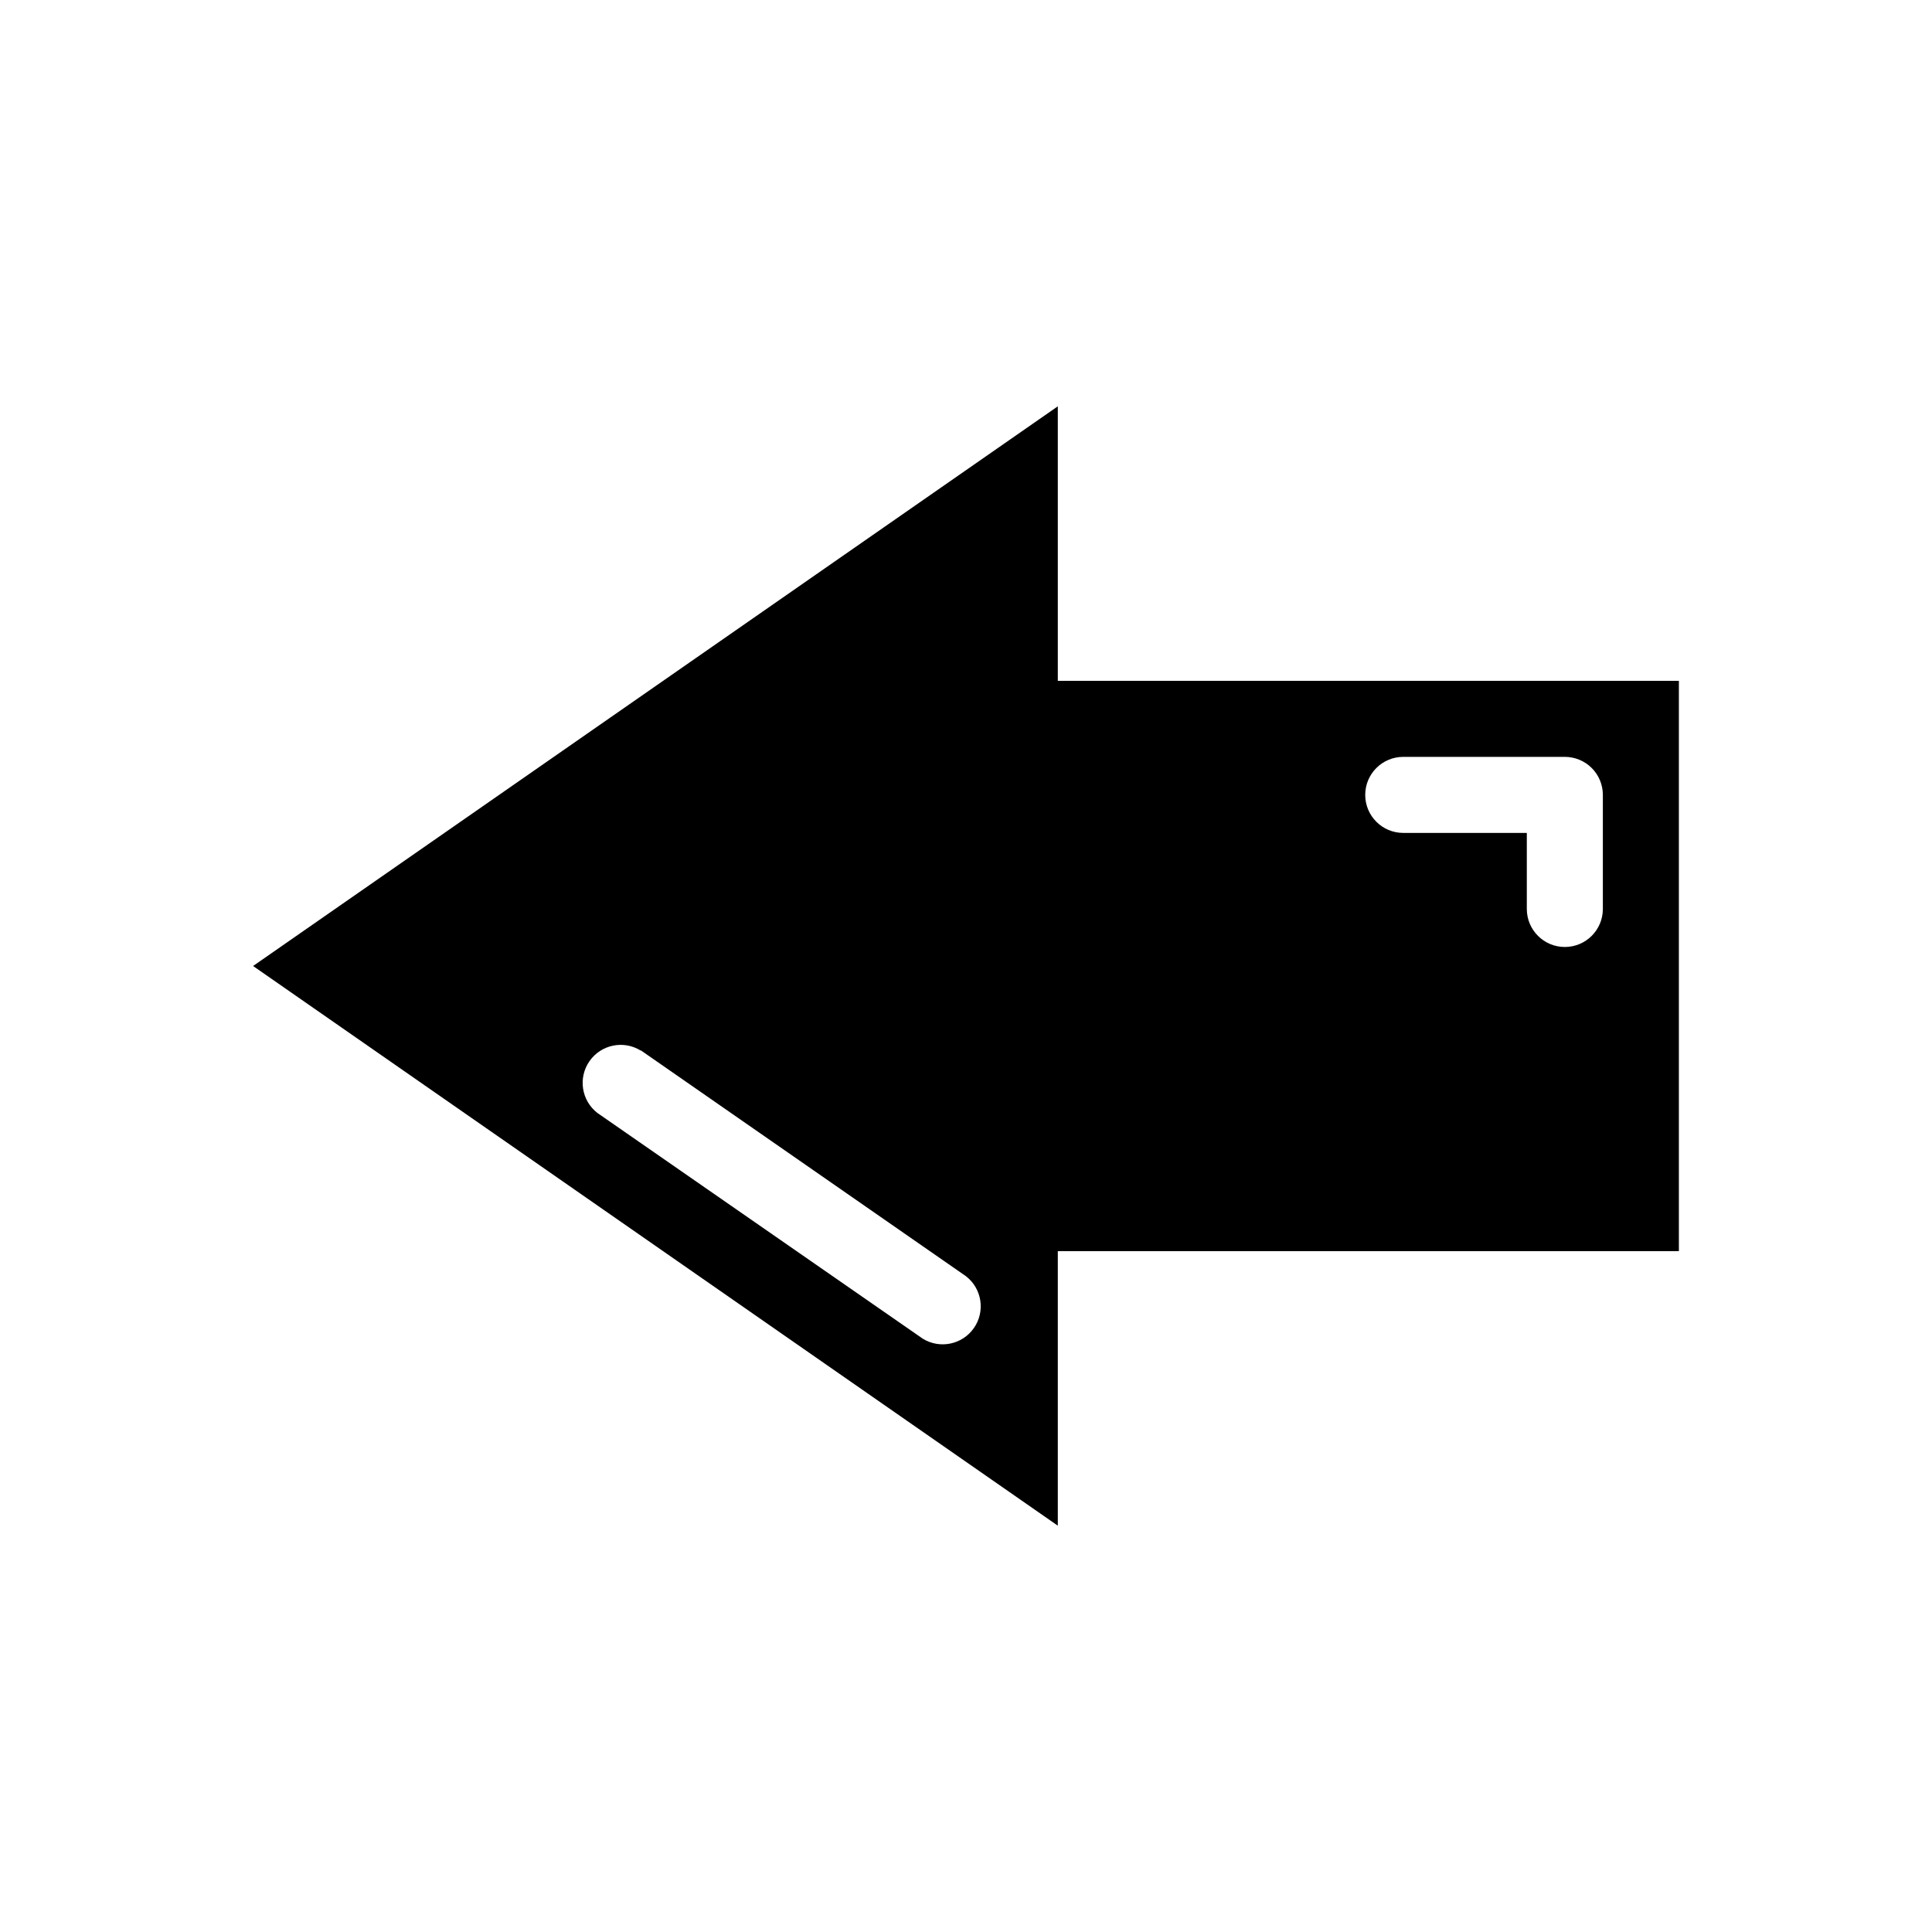 <?xml version="1.0" encoding="UTF-8"?>
<!-- Uploaded to: ICON Repo, www.iconrepo.com, Generator: ICON Repo Mixer Tools -->
<svg fill="#000000" width="800px" height="800px" version="1.1" viewBox="144 144 512 512" xmlns="http://www.w3.org/2000/svg">
 <path d="m211.07 400 213.26 148.32v-72.75h164.59v-151.14h-164.59v-72.75zm102.78 22.371 86.152 59.848c4.234 3.285 5.16 9.312 2.098 13.715-3.059 4.402-9.031 5.641-13.586 2.812l-86.203-59.805c-4.234-3.281-5.16-9.312-2.098-13.715 3.059-4.402 9.031-5.637 13.586-2.809zm244.85-77.793c2.672 0 5.234 1.062 7.125 2.953s2.949 4.453 2.949 7.125v30.23-0.004c0 5.566-4.512 10.078-10.074 10.078-5.566 0-10.078-4.512-10.078-10.078v-20.152h-32.746c-5.566 0-10.078-4.512-10.078-10.074 0-5.566 4.512-10.078 10.078-10.078z"/>
</svg>
